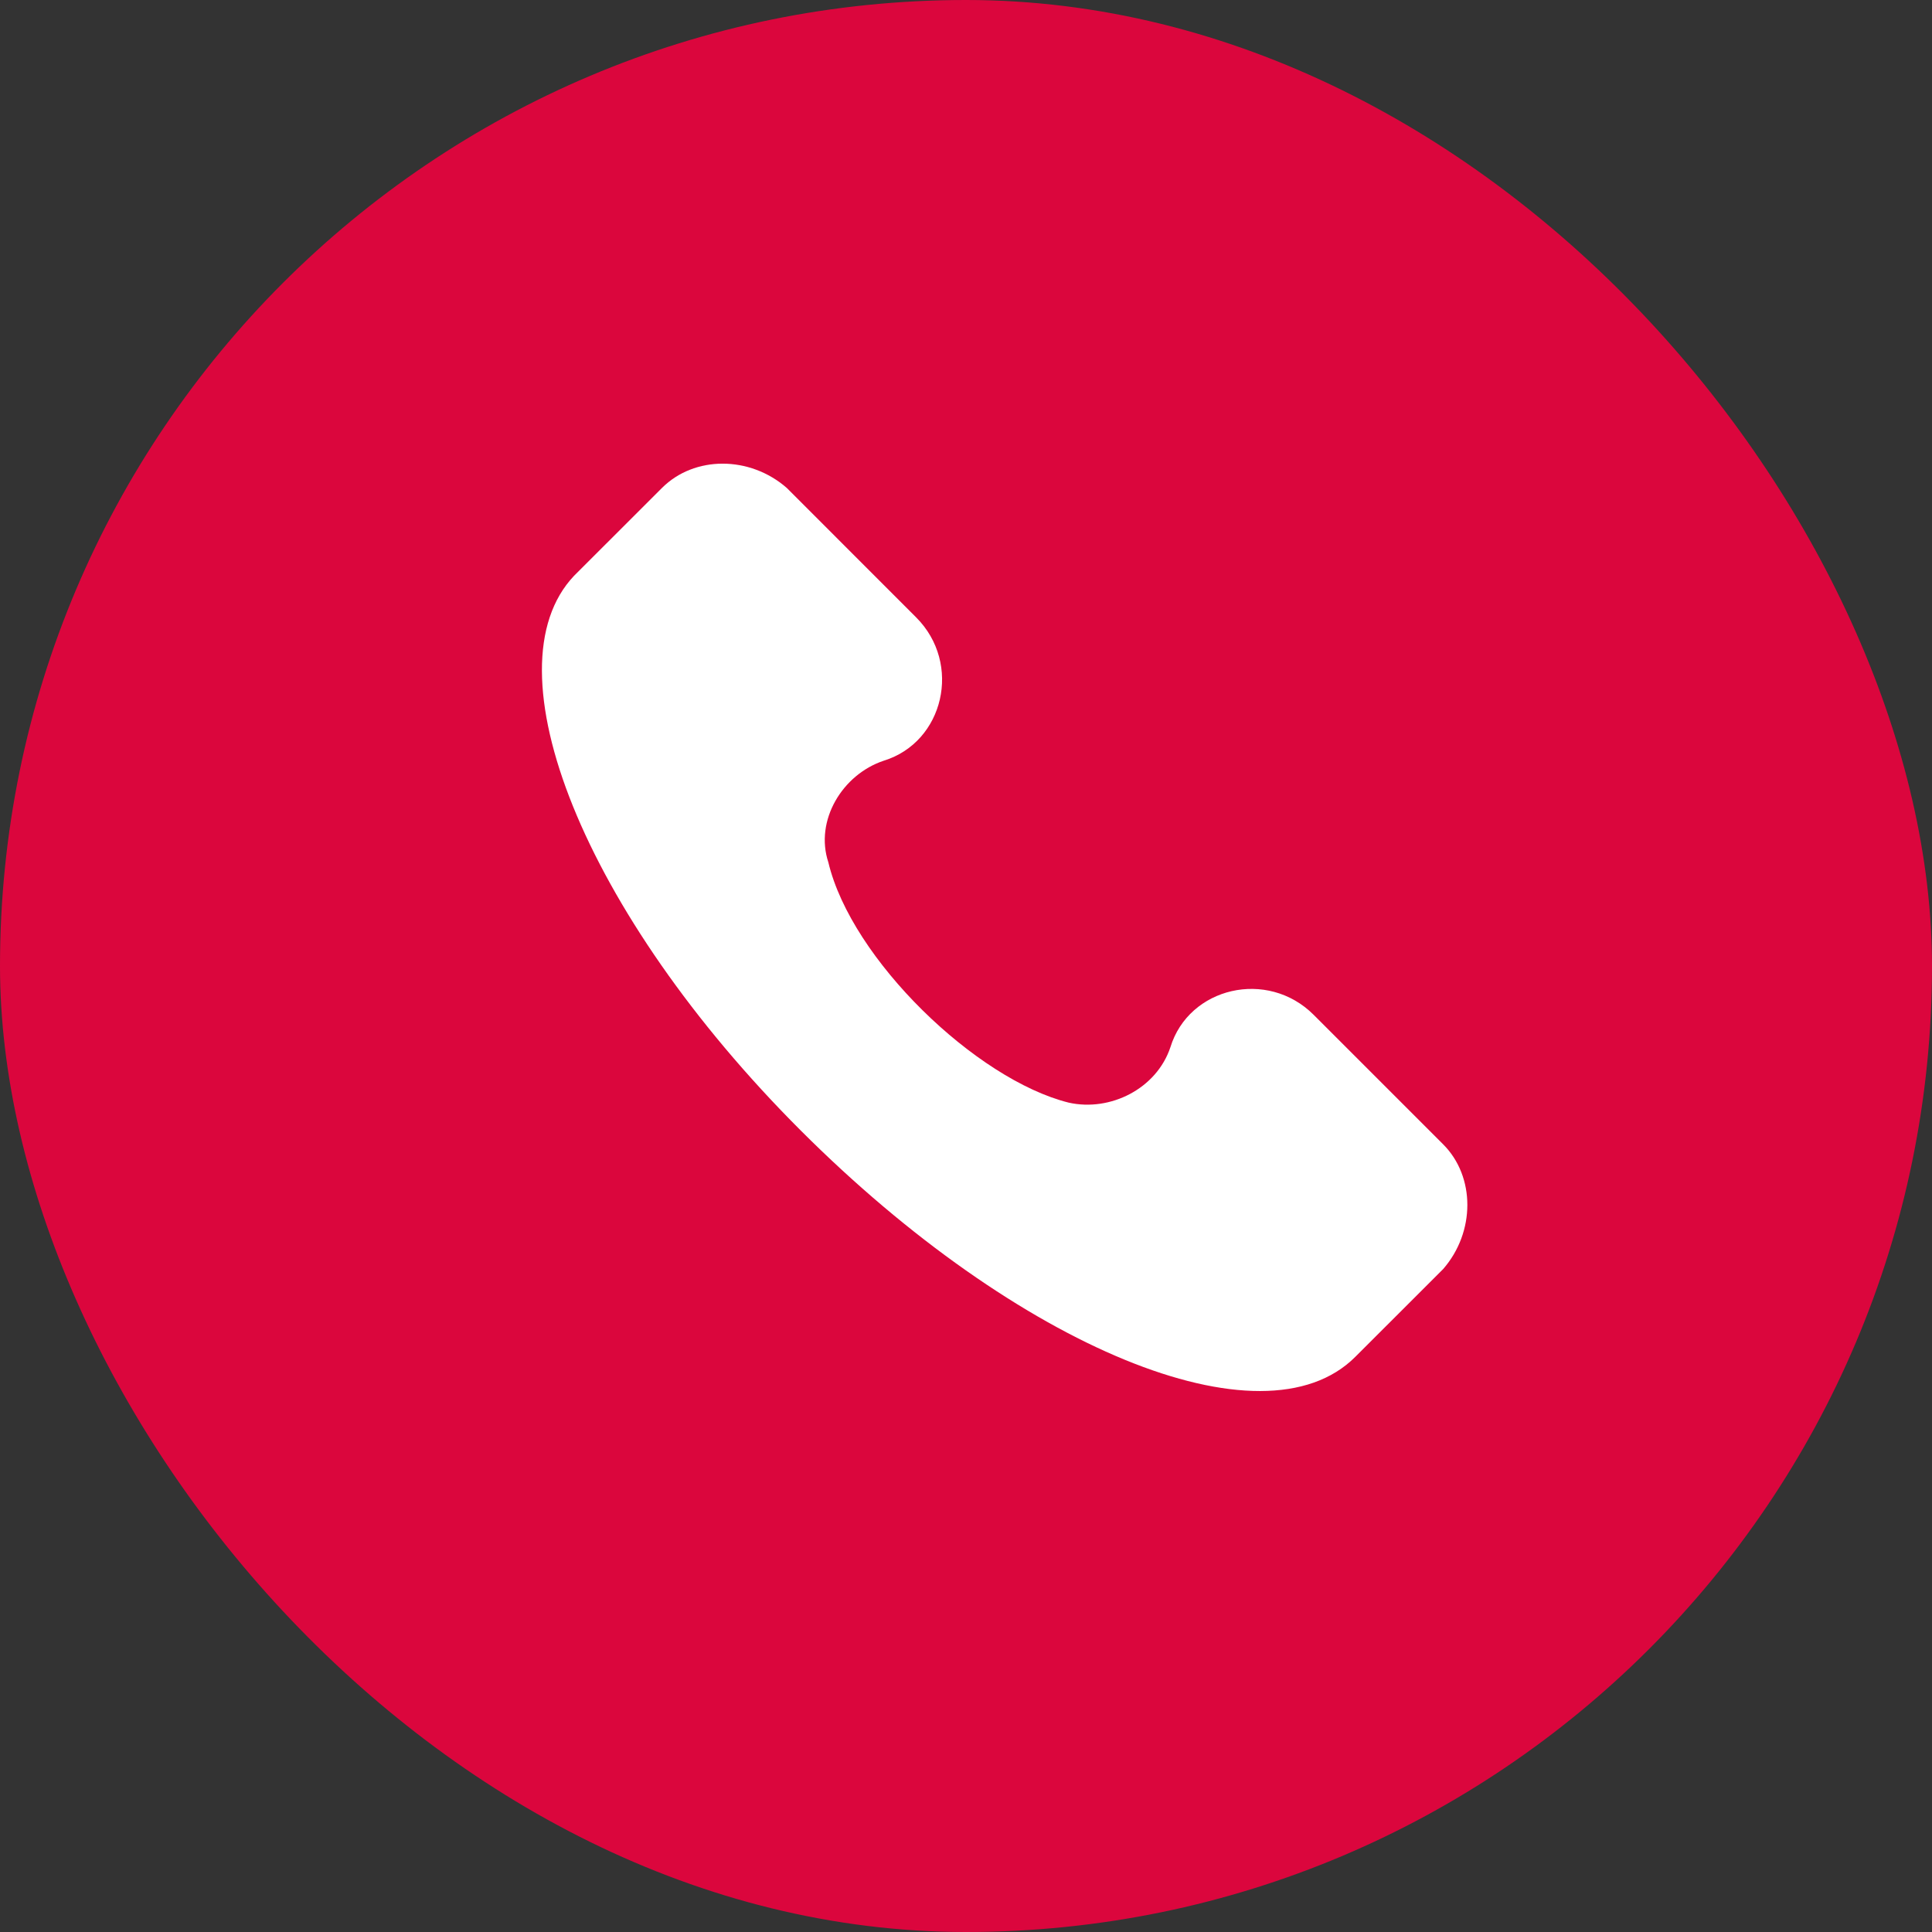 <svg width="25" height="25" viewBox="0 0 25 25" fill="none" xmlns="http://www.w3.org/2000/svg">
<rect x="0" y="0" width="25" height="25" fill="#333333" stroke="none"/>
<rect width="25" height="25" rx="12.5" fill="#DB063D"/>
<g clip-path="url(#clip0_5_222)">
<path d="M18.674 14.807L16.999 13.132C16.401 12.534 15.384 12.773 15.145 13.551C14.965 14.089 14.367 14.388 13.829 14.268C12.633 13.97 11.018 12.415 10.719 11.159C10.54 10.62 10.898 10.022 11.437 9.843C12.214 9.603 12.453 8.587 11.855 7.989L10.181 6.314C9.702 5.895 8.985 5.895 8.566 6.314L7.429 7.45C6.293 8.647 7.549 11.816 10.36 14.627C13.171 17.438 16.341 18.754 17.537 17.558L18.674 16.422C19.092 15.943 19.092 15.225 18.674 14.807Z" fill="white"/>
</g>
<defs>
<clipPath id="clip0_5_222">
<rect width="12" height="12" fill="white" transform="translate(7 6)"/>
</clipPath>
</defs>
</svg>
